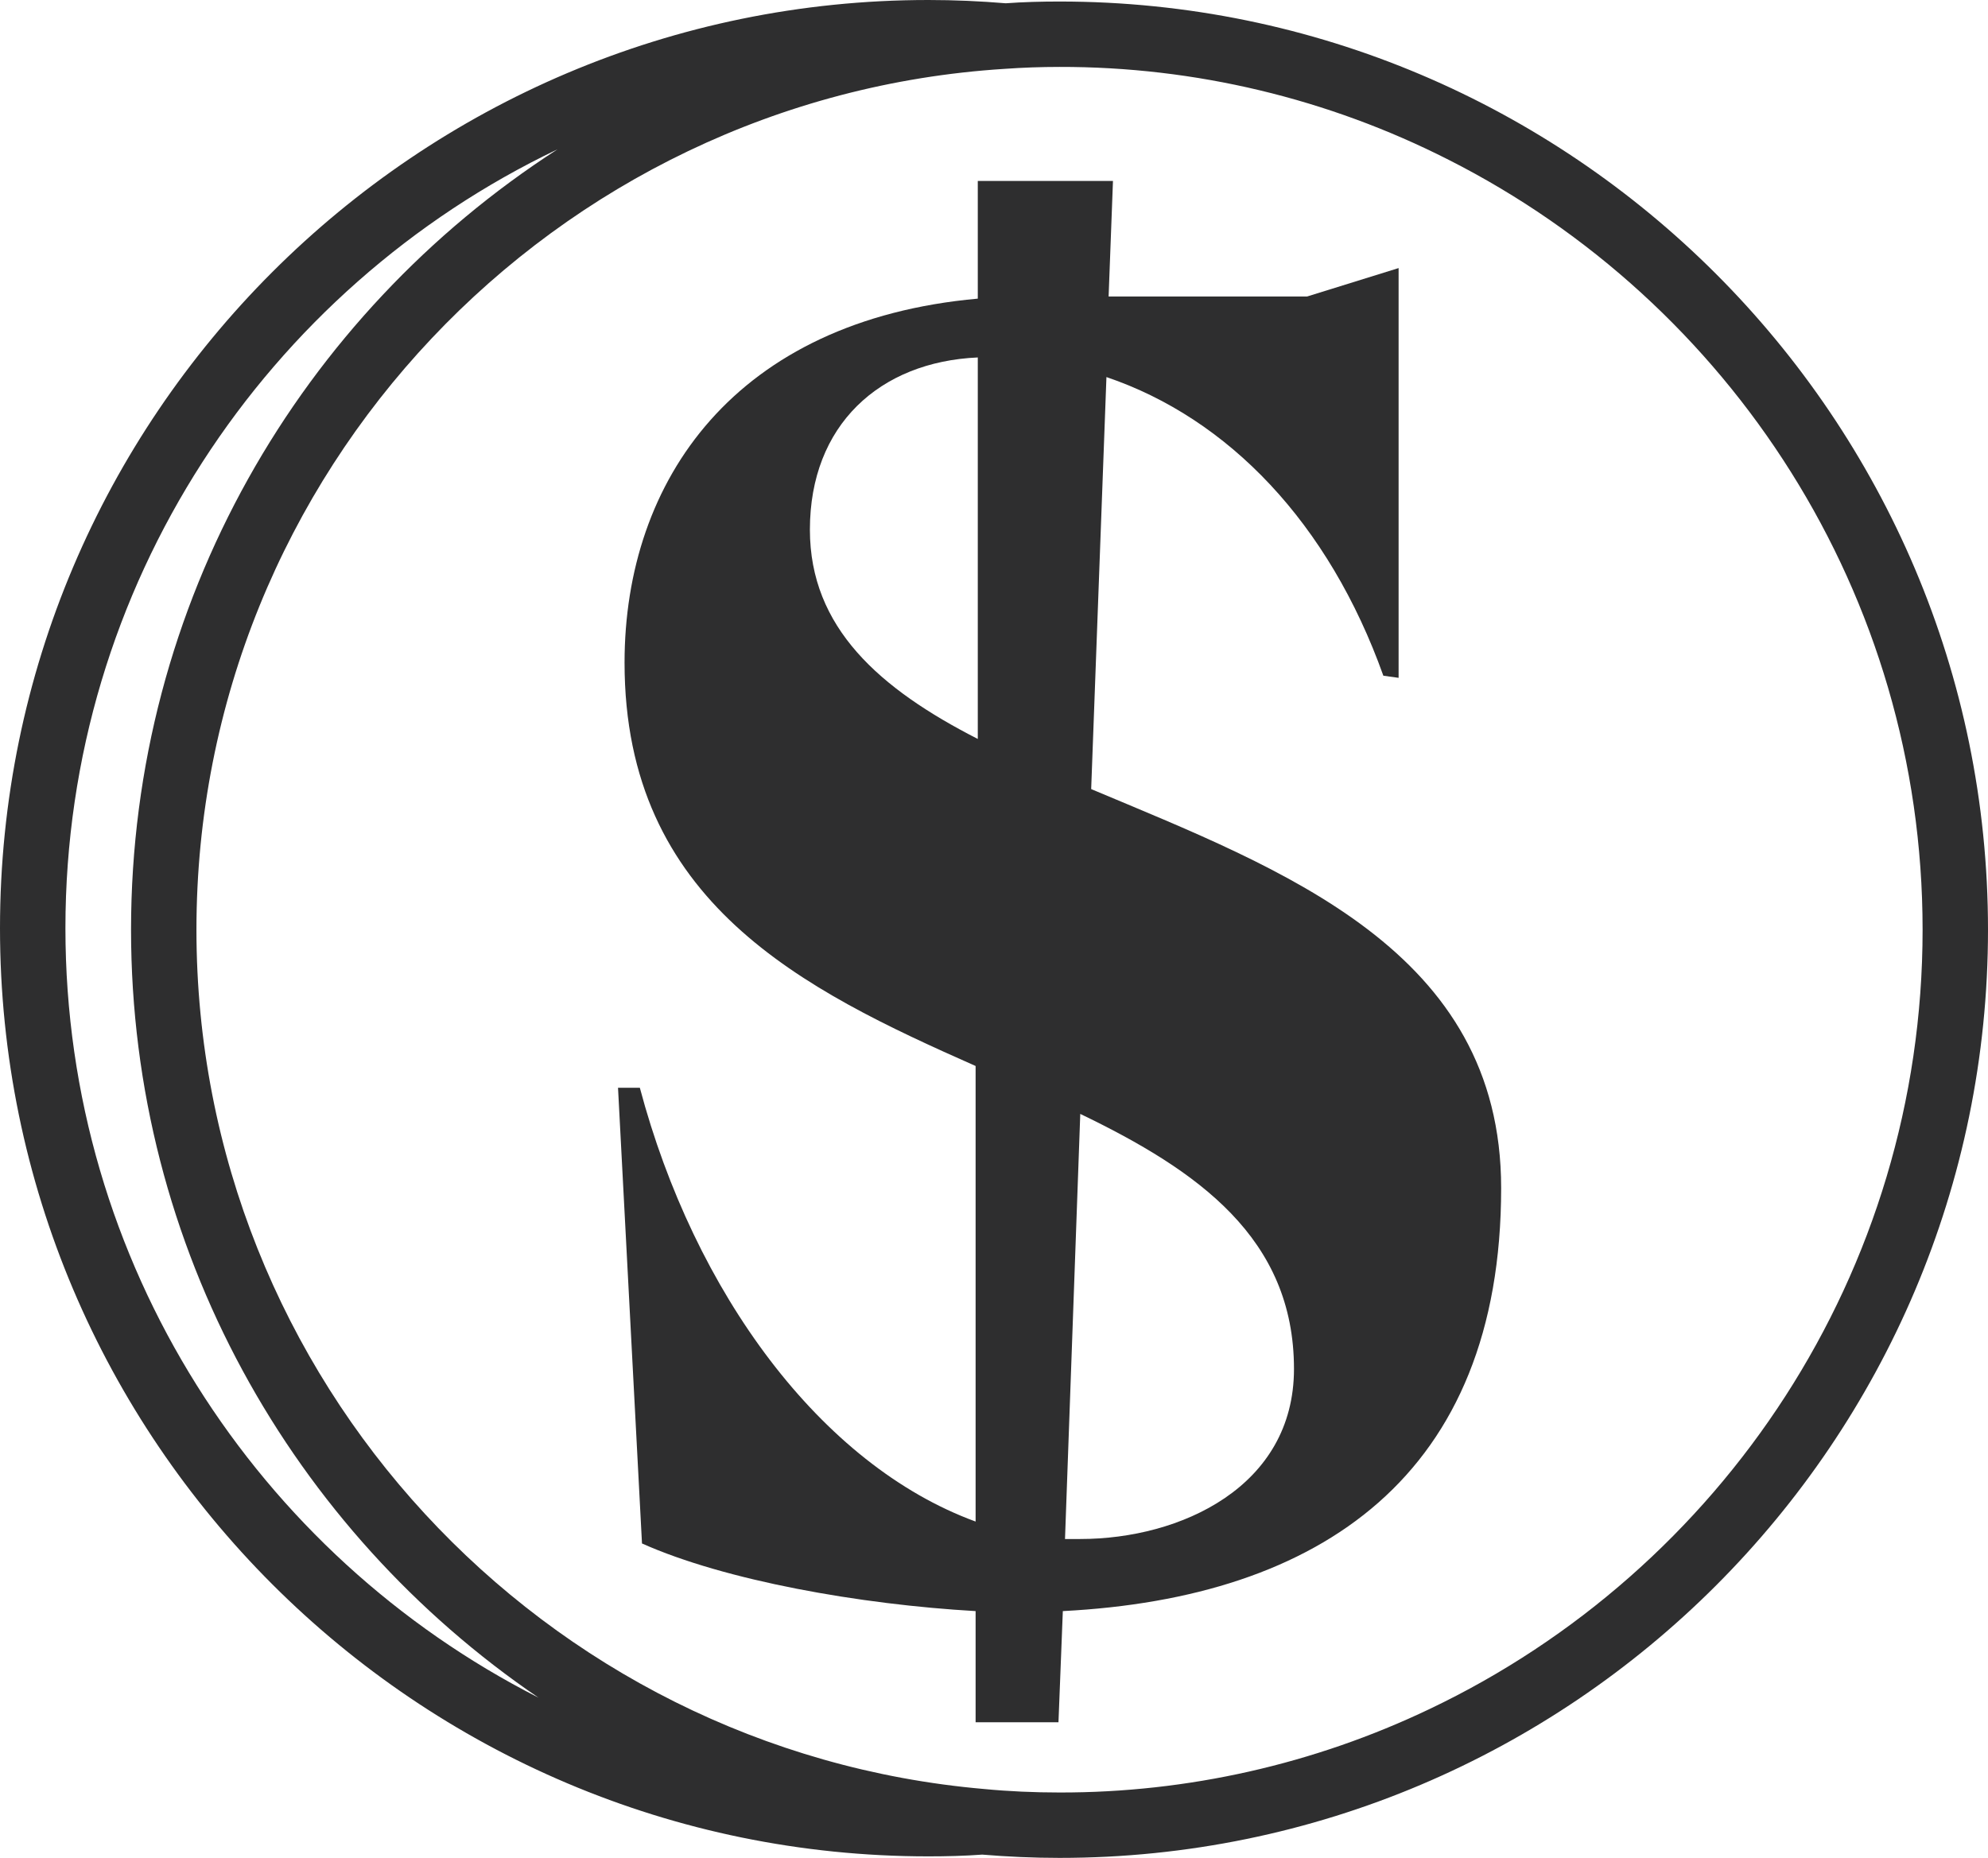 <svg id="ewar8mo0dad91" xmlns="http://www.w3.org/2000/svg" xmlns:xlink="http://www.w3.org/1999/xlink" viewBox="0 0 940.44 879.07" shape-rendering="geometricPrecision" text-rendering="geometricPrecision"><style><![CDATA[#ewar8mo0dad92_to {animation: ewar8mo0dad92_to__to 2300ms linear infinite normal forwards}@keyframes ewar8mo0dad92_to__to { 0% {transform: translate(470.22px,439.535px)} 4.348% {transform: translate(470.22px,439.535px);animation-timing-function: cubic-bezier(0,0,0.06,0.975)} 56.522% {transform: translate(470.22px,1112.913px);animation-timing-function: cubic-bezier(0.645,0.015,0.265,1.01)} 91.304% {transform: translate(470.22px,383.046px)} 100% {transform: translate(470.22px,439.535px)} }]]></style><g id="ewar8mo0dad92_to" transform="translate(470.22,439.535)"><g id="ewar8mo0dad92" transform="translate(-470.22,-439.535)"><path id="ewar8mo0dad93" d="M531.14,61.42C522.58,61.42,514.14,61.63,505.66,62.25C493.6,61.25,481.42,60.7,469.05,60.7C226.87,60.7,29.87,257.7,29.87,499.87C29.87,742.04,226.87,939.05,469.05,939.05C477.61,939.05,486.05,938.84,494.52,938.22C506.59,939.22,518.76,939.77,531.14,939.77C773.31,939.77,970.31,742.77,970.31,500.59C970.31,258.41,773.31,61.42,531.14,61.42ZM60.82,499.87C60.82,337.53,156.02,197.05,293.61,131.35C172.31,209.53,91.86,345.88,91.86,500.59C91.86,651.49,168.39,784.85,284.63,863.96C151.89,796.5,60.82,658.61,60.82,499.87ZM706.17,869.32C651.529,895.421,591.725,908.923,531.17,908.83C519.1,908.83,507.17,908.31,495.28,907.17C286.8,889,122.8,713.68,122.8,500.59C122.8,284.2,292,106.8,504.94,93.29C513.6,92.67,522.37,92.36,531.14,92.36C595.085,92.253,658.143,107.312,715.14,136.3C848.14,203.65,939.37,341.65,939.37,500.59C939.37,663.14,844,803.72,706.17,869.32Z" transform="matrix(1 0 0 1 -29.87 -60.7)" fill="rgb(46,46,47)" stroke="none" stroke-width="1"/><path id="ewar8mo0dad94" d="M546.06,434.06L553.28,239.11C611.04,258.71,658.49,308.22,684.28,380.42L691.49,381.42L691.49,187.54L648.17,201L554.31,201L556.37,146.33L492.42,146.33L492.42,202C377.93,212.32,325.32,287.61,325.32,374.26C325.32,487.72,409.9,528.98,491.39,565.08L491.39,780.63C418.16,753.82,358.33,672.33,332.55,575.38L322.23,575.38L333.57,791C372.77,808.53,436.72,819.88,491.39,823L491.39,875.6L530.59,875.6L532.65,823C654.36,816.74,740,759,740,622.82C740,510.39,636.83,472.22,546.06,434.06ZM492.42,410.34C446,386.61,413,357.73,413,311.32C413,261.81,446,231.89,492.42,229.83ZM540.9,788.89L533.68,788.89L540.9,587.75C596.6,614.57,642,646.55,642,708.43C642,764.13,588.35,788.89,540.9,788.89Z" transform="matrix(1 0 0 1 -29.87 -60.7)" fill="rgb(46,46,47)" stroke="none" stroke-width="1"/></g></g></svg>